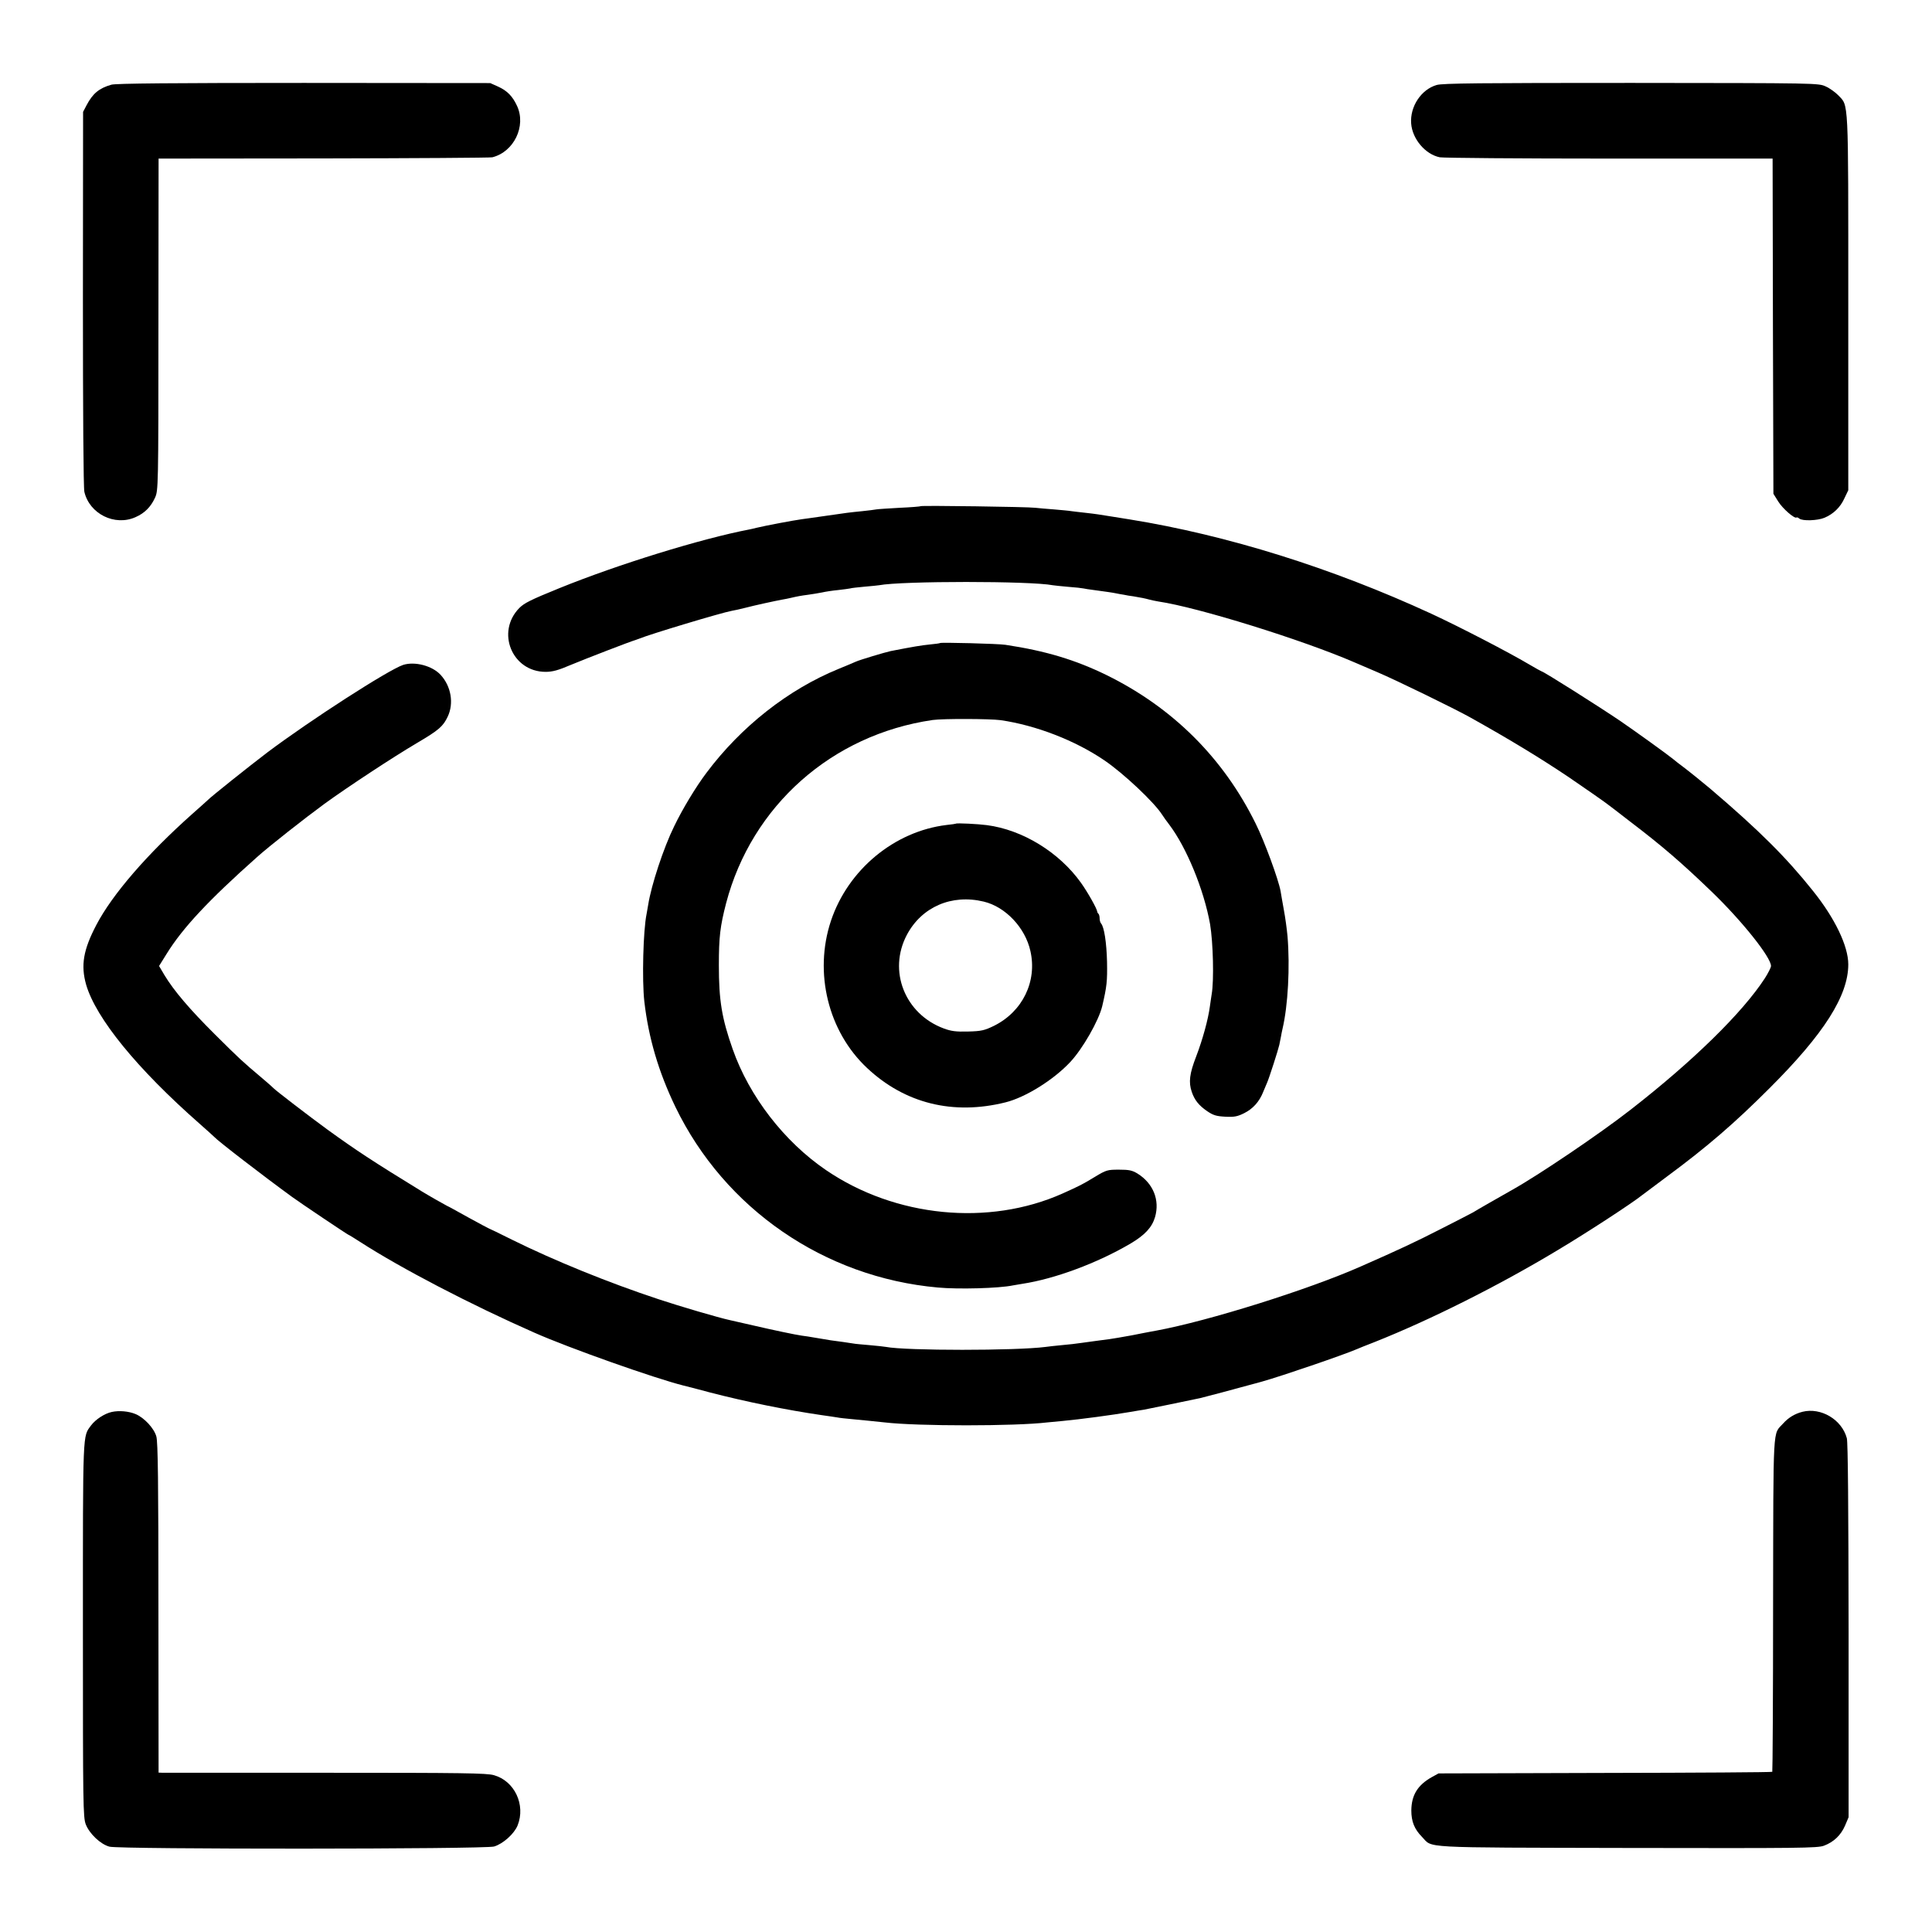 <?xml version="1.0" standalone="no"?>
<!DOCTYPE svg PUBLIC "-//W3C//DTD SVG 20010904//EN"
 "http://www.w3.org/TR/2001/REC-SVG-20010904/DTD/svg10.dtd">
<svg version="1.0" xmlns="http://www.w3.org/2000/svg"
 width="1200pt" height="1200pt" viewBox="0 0 1200 1200"
 preserveAspectRatio="xMidYMid meet">
<g transform="translate(0,1200) scale(0.1,-0.1)"
fill="#000000" stroke="none">
<path d="M692 11474 c-77 -22 -116 -55 -154 -127 l-22 -42 -1 -1160 c0 -696 3
-1176 9 -1200 32 -137 189 -215 318 -157 57 25 95 64 121 121 20 45 21 60 21
1076 l1 1030 1025 1 c564 1 1035 4 1048 7 134 34 211 193 154 318 -28 61 -61
95 -118 121 l-49 22 -1158 1 c-805 0 -1170 -3 -1195 -11z"/>
<path d="M8923 11472 c-96 -28 -166 -134 -158 -239 7 -96 88 -192 178 -210 22
-4 495 -8 1053 -8 l1014 0 2 -1041 3 -1041 30 -48 c27 -44 103 -110 114 -99 2
2 10 -1 17 -7 19 -16 113 -13 156 5 55 23 99 65 124 121 l24 50 0 1166 c0
1288 3 1218 -63 1288 -18 18 -52 43 -77 54 -45 21 -52 21 -1208 22 -935 0
-1173 -2 -1209 -13z"/>
<path d="M5719 8856 c-2 -2 -61 -7 -131 -10 -70 -4 -135 -8 -145 -10 -10 -2
-49 -7 -88 -11 -80 -8 -90 -9 -240 -31 -60 -9 -121 -17 -135 -19 -58 -8 -221
-39 -280 -53 -19 -5 -38 -9 -43 -10 -303 -58 -820 -218 -1182 -365 -180 -73
-219 -93 -249 -123 -147 -149 -46 -397 163 -397 43 0 79 10 156 43 91 38 376
148 400 154 6 2 17 6 25 9 67 28 513 162 575 173 17 3 55 11 85 19 57 15 186
43 230 51 14 2 36 7 50 10 43 10 64 14 110 20 25 3 63 10 85 14 22 5 67 12
100 15 33 4 67 8 75 10 8 3 49 7 90 11 41 3 82 8 90 9 141 27 942 27 1079 0
10 -2 54 -6 97 -10 43 -3 86 -8 94 -10 8 -2 34 -6 58 -9 80 -11 118 -16 142
-21 14 -3 36 -7 50 -9 14 -3 41 -8 60 -10 44 -7 77 -14 98 -20 9 -3 35 -8 57
-12 245 -36 895 -238 1220 -379 17 -7 80 -34 140 -60 124 -53 476 -225 575
-280 249 -139 441 -256 615 -373 106 -72 229 -158 250 -175 6 -4 64 -49 130
-100 201 -153 320 -256 506 -435 189 -182 369 -408 369 -462 0 -9 -17 -43 -38
-76 -139 -214 -447 -516 -837 -819 -191 -149 -570 -405 -735 -497 -71 -40
-223 -127 -240 -138 -8 -5 -98 -51 -200 -103 -156 -80 -261 -129 -495 -232
-327 -145 -949 -340 -1274 -400 -14 -2 -47 -9 -75 -14 -28 -6 -62 -12 -76 -15
-14 -2 -52 -9 -85 -15 -33 -6 -82 -13 -110 -16 -27 -4 -77 -10 -110 -15 -33
-5 -91 -12 -130 -15 -38 -4 -83 -8 -100 -11 -186 -24 -866 -24 -992 0 -10 2
-56 7 -102 11 -47 4 -92 8 -100 10 -19 3 -105 16 -141 20 -14 2 -54 9 -90 15
-36 6 -76 13 -90 14 -37 5 -180 35 -300 63 -58 13 -123 28 -145 33 -70 15
-315 87 -444 130 -312 103 -648 240 -909 369 -78 39 -144 71 -146 71 -2 0 -59
31 -127 68 -68 38 -128 71 -134 73 -9 4 -118 66 -155 89 -308 189 -408 255
-585 383 -110 80 -326 246 -335 257 -3 4 -36 33 -75 66 -121 102 -136 116
-290 269 -155 154 -255 271 -314 369 l-33 56 48 77 c99 160 262 334 559 598
73 66 297 242 420 332 143 104 429 292 575 378 136 80 162 103 191 164 39 83
21 188 -44 259 -52 57 -161 85 -233 62 -92 -31 -575 -342 -844 -544 -118 -90
-349 -274 -370 -296 -3 -3 -45 -41 -95 -85 -281 -250 -497 -500 -596 -689 -82
-156 -98 -252 -64 -372 61 -209 317 -523 705 -864 47 -41 87 -78 90 -81 22
-25 301 -240 485 -374 52 -38 346 -235 350 -235 2 0 35 -20 72 -44 254 -164
684 -388 1083 -564 217 -96 746 -283 925 -328 6 -1 80 -20 165 -43 228 -59
476 -109 695 -141 39 -5 81 -12 95 -14 14 -3 52 -7 85 -10 66 -6 163 -16 210
-21 206 -24 808 -24 1010 0 17 2 59 6 95 9 108 10 310 37 420 56 30 5 69 12
85 14 25 5 277 56 350 72 15 3 240 63 330 88 6 1 30 8 55 15 118 33 501 164
585 200 11 5 63 26 115 46 342 136 766 348 1130 567 183 109 468 295 530 345
8 6 78 58 155 116 249 184 419 331 635 547 340 339 490 576 490 770 0 114 -84
288 -219 456 -166 208 -332 374 -637 634 -40 34 -134 110 -174 140 -19 14 -45
34 -59 46 -38 31 -234 172 -326 235 -134 91 -479 309 -490 309 -2 0 -36 19
-77 43 -130 77 -433 234 -608 315 -616 284 -1267 488 -1875 586 -16 3 -61 10
-100 16 -38 6 -81 13 -95 15 -14 2 -50 7 -80 10 -30 3 -68 8 -85 10 -16 3 -66
7 -110 11 -44 3 -96 8 -115 10 -43 6 -706 15 -711 10z"/>
<path d="M5839 8006 c-2 -2 -31 -6 -64 -9 -51 -5 -105 -14 -243 -41 -33 -7
-194 -55 -217 -66 -11 -5 -58 -25 -105 -44 -314 -128 -607 -359 -822 -646 -67
-89 -149 -225 -201 -333 -65 -132 -142 -365 -161 -487 -3 -19 -8 -45 -10 -57
-21 -101 -29 -410 -14 -543 26 -226 88 -437 193 -655 306 -633 925 -1059 1630
-1122 128 -12 381 -5 466 13 13 2 40 7 59 10 203 31 466 129 672 250 89 53
133 100 152 164 31 106 -11 210 -109 271 -33 20 -53 24 -115 24 -71 0 -79 -2
-150 -45 -74 -45 -93 -55 -200 -103 -459 -205 -1039 -148 -1469 145 -260 177
-477 458 -580 751 -68 193 -86 303 -86 522 0 175 8 242 45 385 159 605 657
1047 1283 1138 65 9 355 8 422 -1 220 -32 463 -126 645 -250 119 -81 309 -260
358 -337 9 -14 28 -41 43 -60 109 -143 217 -407 255 -620 19 -114 25 -350 10
-435 -2 -16 -8 -50 -11 -75 -11 -83 -45 -206 -85 -311 -42 -108 -48 -161 -28
-220 17 -51 44 -85 95 -120 38 -26 57 -32 113 -35 56 -3 76 1 118 22 54 27 94
71 118 132 8 20 19 46 24 57 12 26 69 203 76 235 3 14 7 36 10 50 2 14 7 36
10 50 34 144 47 384 31 575 -4 44 -14 118 -23 165 -8 47 -18 99 -20 115 -13
72 -100 310 -155 420 -200 406 -514 719 -924 921 -194 95 -378 151 -630 189
-44 7 -400 16 -406 11z"/>
<path d="M5937 6884 c-1 -1 -27 -5 -57 -8 -325 -39 -613 -278 -719 -596 -107
-322 -17 -687 224 -913 235 -221 535 -295 860 -214 125 31 299 140 402 250 78
83 177 257 199 347 29 124 32 156 30 275 -3 122 -18 218 -37 239 -5 6 -9 20
-9 31 0 12 -3 25 -7 29 -5 4 -8 11 -8 14 -1 17 -60 122 -101 179 -135 189
-362 329 -585 358 -52 7 -187 14 -192 9z m173 -484 c135 -32 258 -162 290
-307 43 -189 -49 -377 -227 -465 -58 -28 -77 -33 -160 -35 -75 -2 -105 2 -151
19 -242 90 -348 358 -229 582 92 173 278 254 477 206z"/>
<path d="M694 3230 c-45 -10 -100 -46 -128 -83 -53 -73 -51 -13 -51 -1267 0
-1096 1 -1168 18 -1212 23 -58 91 -123 147 -138 63 -17 2332 -16 2389 1 56 17
125 79 146 131 51 128 -19 276 -147 312 -45 13 -195 15 -1043 15 -545 0 -1001
0 -1015 0 l-25 1 -1 1023 c0 777 -3 1032 -13 1065 -14 51 -76 117 -129 139
-43 18 -103 23 -148 13z"/>
<path d="M11195 3231 c-47 -12 -87 -36 -120 -73 -65 -72 -60 17 -62 -1121 0
-571 -3 -1040 -5 -1042 -2 -3 -470 -6 -1039 -7 l-1034 -3 -40 -22 c-90 -50
-128 -113 -129 -208 0 -69 19 -116 66 -164 70 -71 -36 -66 1273 -69 1077 -2
1184 -1 1224 14 61 23 105 65 131 125 l22 52 0 1158 c-1 770 -4 1170 -11 1196
-31 116 -161 193 -276 164z"/>
</g>
</svg>
